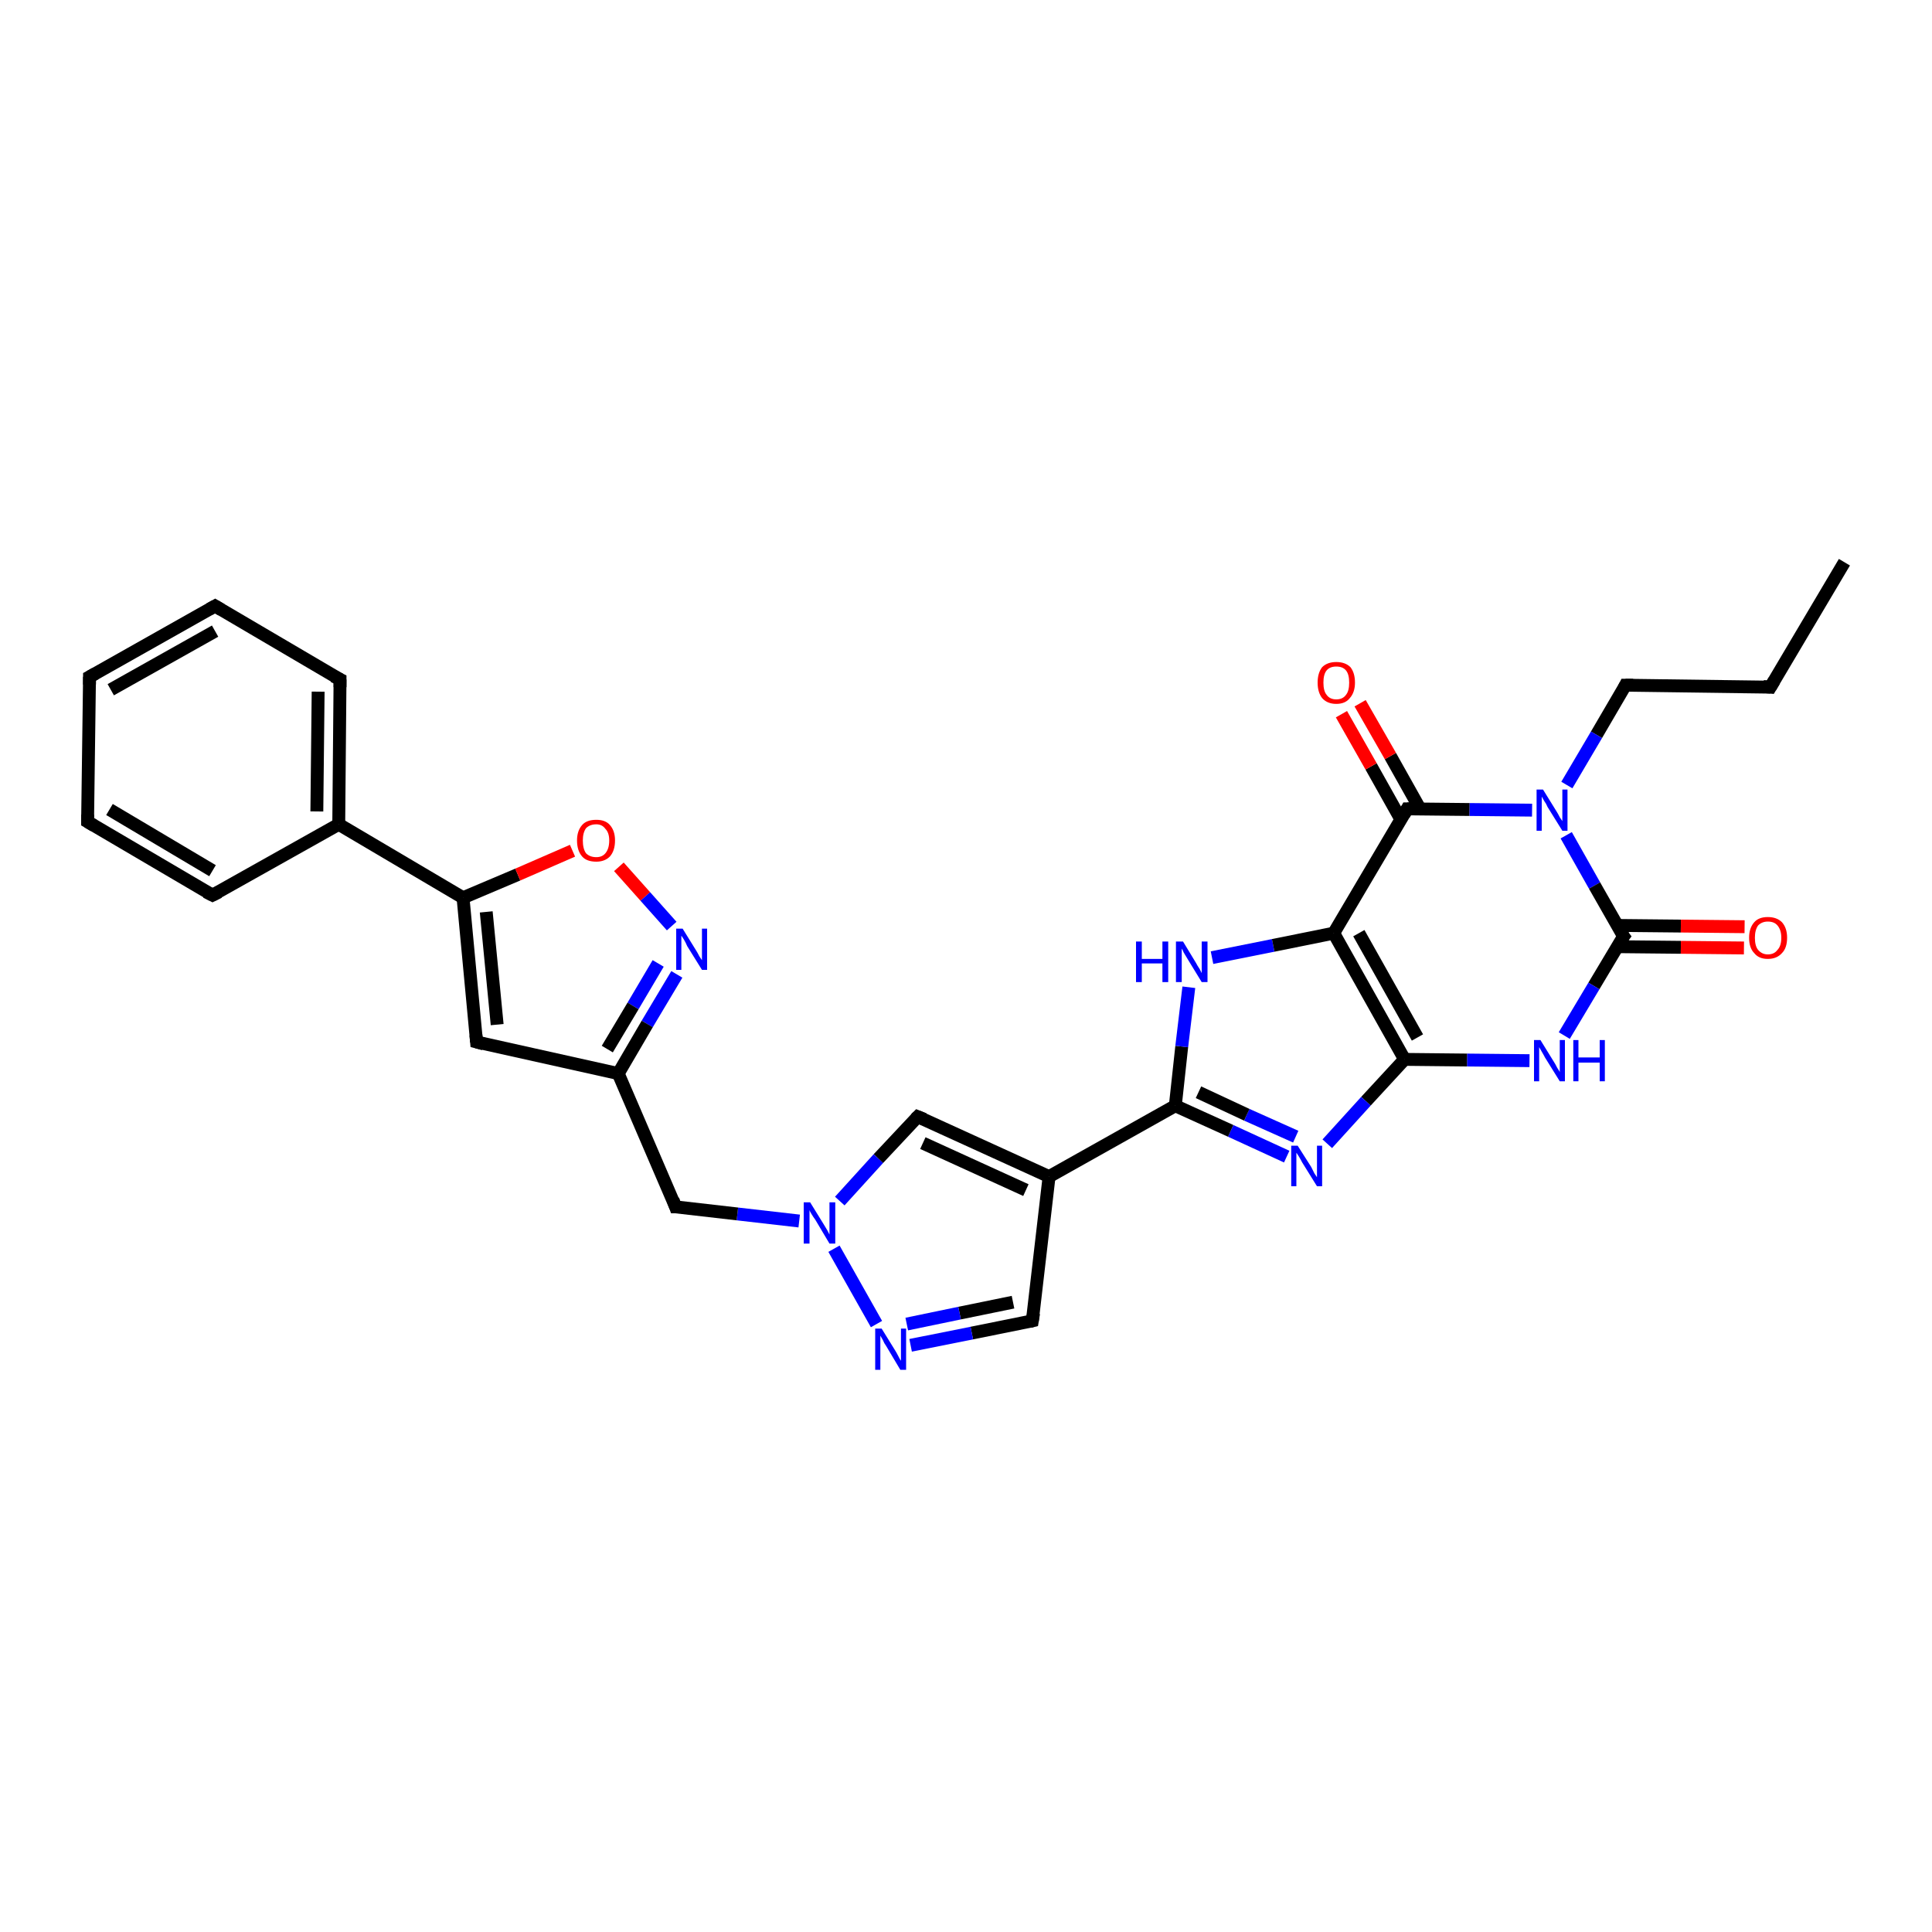 <?xml version='1.0' encoding='iso-8859-1'?>
<svg version='1.1' baseProfile='full'
              xmlns='http://www.w3.org/2000/svg'
                      xmlns:rdkit='http://www.rdkit.org/xml'
                      xmlns:xlink='http://www.w3.org/1999/xlink'
                  xml:space='preserve'
width='300px' height='300px' viewBox='0 0 300 300'>
<!-- END OF HEADER -->
<rect style='opacity:1.0;fill:#FFFFFF;stroke:none' width='300.0' height='300.0' x='0.0' y='0.0'> </rect>
<path class='bond-0 atom-0 atom-1' d='M 286.4,87.3 L 274.9,106.7' style='fill:none;fill-rule:evenodd;stroke:#000000;stroke-width:2.0px;stroke-linecap:butt;stroke-linejoin:miter;stroke-opacity:1' />
<path class='bond-1 atom-1 atom-2' d='M 274.9,106.7 L 252.4,106.4' style='fill:none;fill-rule:evenodd;stroke:#000000;stroke-width:2.0px;stroke-linecap:butt;stroke-linejoin:miter;stroke-opacity:1' />
<path class='bond-2 atom-2 atom-3' d='M 252.4,106.4 L 247.9,114.1' style='fill:none;fill-rule:evenodd;stroke:#000000;stroke-width:2.0px;stroke-linecap:butt;stroke-linejoin:miter;stroke-opacity:1' />
<path class='bond-2 atom-2 atom-3' d='M 247.9,114.1 L 243.3,121.9' style='fill:none;fill-rule:evenodd;stroke:#0000FF;stroke-width:2.0px;stroke-linecap:butt;stroke-linejoin:miter;stroke-opacity:1' />
<path class='bond-3 atom-3 atom-4' d='M 243.2,129.7 L 247.6,137.5' style='fill:none;fill-rule:evenodd;stroke:#0000FF;stroke-width:2.0px;stroke-linecap:butt;stroke-linejoin:miter;stroke-opacity:1' />
<path class='bond-3 atom-3 atom-4' d='M 247.6,137.5 L 252.1,145.4' style='fill:none;fill-rule:evenodd;stroke:#000000;stroke-width:2.0px;stroke-linecap:butt;stroke-linejoin:miter;stroke-opacity:1' />
<path class='bond-4 atom-4 atom-5' d='M 251.1,147.0 L 261.0,147.1' style='fill:none;fill-rule:evenodd;stroke:#000000;stroke-width:2.0px;stroke-linecap:butt;stroke-linejoin:miter;stroke-opacity:1' />
<path class='bond-4 atom-4 atom-5' d='M 261.0,147.1 L 270.8,147.2' style='fill:none;fill-rule:evenodd;stroke:#FF0000;stroke-width:2.0px;stroke-linecap:butt;stroke-linejoin:miter;stroke-opacity:1' />
<path class='bond-4 atom-4 atom-5' d='M 251.1,143.7 L 261.0,143.8' style='fill:none;fill-rule:evenodd;stroke:#000000;stroke-width:2.0px;stroke-linecap:butt;stroke-linejoin:miter;stroke-opacity:1' />
<path class='bond-4 atom-4 atom-5' d='M 261.0,143.8 L 270.9,143.9' style='fill:none;fill-rule:evenodd;stroke:#FF0000;stroke-width:2.0px;stroke-linecap:butt;stroke-linejoin:miter;stroke-opacity:1' />
<path class='bond-5 atom-4 atom-6' d='M 252.1,145.4 L 247.5,153.1' style='fill:none;fill-rule:evenodd;stroke:#000000;stroke-width:2.0px;stroke-linecap:butt;stroke-linejoin:miter;stroke-opacity:1' />
<path class='bond-5 atom-4 atom-6' d='M 247.5,153.1 L 242.9,160.8' style='fill:none;fill-rule:evenodd;stroke:#0000FF;stroke-width:2.0px;stroke-linecap:butt;stroke-linejoin:miter;stroke-opacity:1' />
<path class='bond-6 atom-6 atom-7' d='M 237.5,164.7 L 227.8,164.6' style='fill:none;fill-rule:evenodd;stroke:#0000FF;stroke-width:2.0px;stroke-linecap:butt;stroke-linejoin:miter;stroke-opacity:1' />
<path class='bond-6 atom-6 atom-7' d='M 227.8,164.6 L 218.1,164.5' style='fill:none;fill-rule:evenodd;stroke:#000000;stroke-width:2.0px;stroke-linecap:butt;stroke-linejoin:miter;stroke-opacity:1' />
<path class='bond-7 atom-7 atom-8' d='M 218.1,164.5 L 212.1,171.0' style='fill:none;fill-rule:evenodd;stroke:#000000;stroke-width:2.0px;stroke-linecap:butt;stroke-linejoin:miter;stroke-opacity:1' />
<path class='bond-7 atom-7 atom-8' d='M 212.1,171.0 L 206.1,177.6' style='fill:none;fill-rule:evenodd;stroke:#0000FF;stroke-width:2.0px;stroke-linecap:butt;stroke-linejoin:miter;stroke-opacity:1' />
<path class='bond-8 atom-8 atom-9' d='M 199.8,179.6 L 191.1,175.6' style='fill:none;fill-rule:evenodd;stroke:#0000FF;stroke-width:2.0px;stroke-linecap:butt;stroke-linejoin:miter;stroke-opacity:1' />
<path class='bond-8 atom-8 atom-9' d='M 191.1,175.6 L 182.5,171.7' style='fill:none;fill-rule:evenodd;stroke:#000000;stroke-width:2.0px;stroke-linecap:butt;stroke-linejoin:miter;stroke-opacity:1' />
<path class='bond-8 atom-8 atom-9' d='M 201.2,176.5 L 193.6,173.1' style='fill:none;fill-rule:evenodd;stroke:#0000FF;stroke-width:2.0px;stroke-linecap:butt;stroke-linejoin:miter;stroke-opacity:1' />
<path class='bond-8 atom-8 atom-9' d='M 193.6,173.1 L 186.1,169.6' style='fill:none;fill-rule:evenodd;stroke:#000000;stroke-width:2.0px;stroke-linecap:butt;stroke-linejoin:miter;stroke-opacity:1' />
<path class='bond-9 atom-9 atom-10' d='M 182.5,171.7 L 183.5,162.5' style='fill:none;fill-rule:evenodd;stroke:#000000;stroke-width:2.0px;stroke-linecap:butt;stroke-linejoin:miter;stroke-opacity:1' />
<path class='bond-9 atom-9 atom-10' d='M 183.5,162.5 L 184.6,153.3' style='fill:none;fill-rule:evenodd;stroke:#0000FF;stroke-width:2.0px;stroke-linecap:butt;stroke-linejoin:miter;stroke-opacity:1' />
<path class='bond-10 atom-10 atom-11' d='M 188.2,148.7 L 197.7,146.8' style='fill:none;fill-rule:evenodd;stroke:#0000FF;stroke-width:2.0px;stroke-linecap:butt;stroke-linejoin:miter;stroke-opacity:1' />
<path class='bond-10 atom-10 atom-11' d='M 197.7,146.8 L 207.1,144.9' style='fill:none;fill-rule:evenodd;stroke:#000000;stroke-width:2.0px;stroke-linecap:butt;stroke-linejoin:miter;stroke-opacity:1' />
<path class='bond-11 atom-11 atom-12' d='M 207.1,144.9 L 218.5,125.6' style='fill:none;fill-rule:evenodd;stroke:#000000;stroke-width:2.0px;stroke-linecap:butt;stroke-linejoin:miter;stroke-opacity:1' />
<path class='bond-12 atom-12 atom-13' d='M 220.5,125.6 L 215.9,117.4' style='fill:none;fill-rule:evenodd;stroke:#000000;stroke-width:2.0px;stroke-linecap:butt;stroke-linejoin:miter;stroke-opacity:1' />
<path class='bond-12 atom-12 atom-13' d='M 215.9,117.4 L 211.2,109.2' style='fill:none;fill-rule:evenodd;stroke:#FF0000;stroke-width:2.0px;stroke-linecap:butt;stroke-linejoin:miter;stroke-opacity:1' />
<path class='bond-12 atom-12 atom-13' d='M 217.5,127.2 L 212.9,119.0' style='fill:none;fill-rule:evenodd;stroke:#000000;stroke-width:2.0px;stroke-linecap:butt;stroke-linejoin:miter;stroke-opacity:1' />
<path class='bond-12 atom-12 atom-13' d='M 212.9,119.0 L 208.3,110.9' style='fill:none;fill-rule:evenodd;stroke:#FF0000;stroke-width:2.0px;stroke-linecap:butt;stroke-linejoin:miter;stroke-opacity:1' />
<path class='bond-13 atom-9 atom-14' d='M 182.5,171.7 L 162.9,182.7' style='fill:none;fill-rule:evenodd;stroke:#000000;stroke-width:2.0px;stroke-linecap:butt;stroke-linejoin:miter;stroke-opacity:1' />
<path class='bond-14 atom-14 atom-15' d='M 162.9,182.7 L 160.3,205.1' style='fill:none;fill-rule:evenodd;stroke:#000000;stroke-width:2.0px;stroke-linecap:butt;stroke-linejoin:miter;stroke-opacity:1' />
<path class='bond-15 atom-15 atom-16' d='M 160.3,205.1 L 150.9,207.0' style='fill:none;fill-rule:evenodd;stroke:#000000;stroke-width:2.0px;stroke-linecap:butt;stroke-linejoin:miter;stroke-opacity:1' />
<path class='bond-15 atom-15 atom-16' d='M 150.9,207.0 L 141.4,208.9' style='fill:none;fill-rule:evenodd;stroke:#0000FF;stroke-width:2.0px;stroke-linecap:butt;stroke-linejoin:miter;stroke-opacity:1' />
<path class='bond-15 atom-15 atom-16' d='M 157.3,202.2 L 149.0,203.9' style='fill:none;fill-rule:evenodd;stroke:#000000;stroke-width:2.0px;stroke-linecap:butt;stroke-linejoin:miter;stroke-opacity:1' />
<path class='bond-15 atom-15 atom-16' d='M 149.0,203.9 L 140.8,205.6' style='fill:none;fill-rule:evenodd;stroke:#0000FF;stroke-width:2.0px;stroke-linecap:butt;stroke-linejoin:miter;stroke-opacity:1' />
<path class='bond-16 atom-16 atom-17' d='M 136.1,205.6 L 129.5,193.9' style='fill:none;fill-rule:evenodd;stroke:#0000FF;stroke-width:2.0px;stroke-linecap:butt;stroke-linejoin:miter;stroke-opacity:1' />
<path class='bond-17 atom-17 atom-18' d='M 124.1,189.6 L 114.5,188.5' style='fill:none;fill-rule:evenodd;stroke:#0000FF;stroke-width:2.0px;stroke-linecap:butt;stroke-linejoin:miter;stroke-opacity:1' />
<path class='bond-17 atom-17 atom-18' d='M 114.5,188.5 L 104.9,187.4' style='fill:none;fill-rule:evenodd;stroke:#000000;stroke-width:2.0px;stroke-linecap:butt;stroke-linejoin:miter;stroke-opacity:1' />
<path class='bond-18 atom-18 atom-19' d='M 104.9,187.4 L 96.0,166.7' style='fill:none;fill-rule:evenodd;stroke:#000000;stroke-width:2.0px;stroke-linecap:butt;stroke-linejoin:miter;stroke-opacity:1' />
<path class='bond-19 atom-19 atom-20' d='M 96.0,166.7 L 74.0,161.8' style='fill:none;fill-rule:evenodd;stroke:#000000;stroke-width:2.0px;stroke-linecap:butt;stroke-linejoin:miter;stroke-opacity:1' />
<path class='bond-20 atom-20 atom-21' d='M 74.0,161.8 L 71.9,139.4' style='fill:none;fill-rule:evenodd;stroke:#000000;stroke-width:2.0px;stroke-linecap:butt;stroke-linejoin:miter;stroke-opacity:1' />
<path class='bond-20 atom-20 atom-21' d='M 77.2,159.1 L 75.5,141.6' style='fill:none;fill-rule:evenodd;stroke:#000000;stroke-width:2.0px;stroke-linecap:butt;stroke-linejoin:miter;stroke-opacity:1' />
<path class='bond-21 atom-21 atom-22' d='M 71.9,139.4 L 80.4,135.8' style='fill:none;fill-rule:evenodd;stroke:#000000;stroke-width:2.0px;stroke-linecap:butt;stroke-linejoin:miter;stroke-opacity:1' />
<path class='bond-21 atom-21 atom-22' d='M 80.4,135.8 L 88.9,132.1' style='fill:none;fill-rule:evenodd;stroke:#FF0000;stroke-width:2.0px;stroke-linecap:butt;stroke-linejoin:miter;stroke-opacity:1' />
<path class='bond-22 atom-22 atom-23' d='M 96.1,134.6 L 100.2,139.2' style='fill:none;fill-rule:evenodd;stroke:#FF0000;stroke-width:2.0px;stroke-linecap:butt;stroke-linejoin:miter;stroke-opacity:1' />
<path class='bond-22 atom-22 atom-23' d='M 100.2,139.2 L 104.3,143.8' style='fill:none;fill-rule:evenodd;stroke:#0000FF;stroke-width:2.0px;stroke-linecap:butt;stroke-linejoin:miter;stroke-opacity:1' />
<path class='bond-23 atom-21 atom-24' d='M 71.9,139.4 L 52.6,128.0' style='fill:none;fill-rule:evenodd;stroke:#000000;stroke-width:2.0px;stroke-linecap:butt;stroke-linejoin:miter;stroke-opacity:1' />
<path class='bond-24 atom-24 atom-25' d='M 52.6,128.0 L 52.8,105.5' style='fill:none;fill-rule:evenodd;stroke:#000000;stroke-width:2.0px;stroke-linecap:butt;stroke-linejoin:miter;stroke-opacity:1' />
<path class='bond-24 atom-24 atom-25' d='M 49.2,126.0 L 49.4,107.4' style='fill:none;fill-rule:evenodd;stroke:#000000;stroke-width:2.0px;stroke-linecap:butt;stroke-linejoin:miter;stroke-opacity:1' />
<path class='bond-25 atom-25 atom-26' d='M 52.8,105.5 L 33.4,94.1' style='fill:none;fill-rule:evenodd;stroke:#000000;stroke-width:2.0px;stroke-linecap:butt;stroke-linejoin:miter;stroke-opacity:1' />
<path class='bond-26 atom-26 atom-27' d='M 33.4,94.1 L 13.9,105.1' style='fill:none;fill-rule:evenodd;stroke:#000000;stroke-width:2.0px;stroke-linecap:butt;stroke-linejoin:miter;stroke-opacity:1' />
<path class='bond-26 atom-26 atom-27' d='M 33.4,98.0 L 17.2,107.1' style='fill:none;fill-rule:evenodd;stroke:#000000;stroke-width:2.0px;stroke-linecap:butt;stroke-linejoin:miter;stroke-opacity:1' />
<path class='bond-27 atom-27 atom-28' d='M 13.9,105.1 L 13.6,127.6' style='fill:none;fill-rule:evenodd;stroke:#000000;stroke-width:2.0px;stroke-linecap:butt;stroke-linejoin:miter;stroke-opacity:1' />
<path class='bond-28 atom-28 atom-29' d='M 13.6,127.6 L 33.0,139.0' style='fill:none;fill-rule:evenodd;stroke:#000000;stroke-width:2.0px;stroke-linecap:butt;stroke-linejoin:miter;stroke-opacity:1' />
<path class='bond-28 atom-28 atom-29' d='M 17.0,125.7 L 33.0,135.2' style='fill:none;fill-rule:evenodd;stroke:#000000;stroke-width:2.0px;stroke-linecap:butt;stroke-linejoin:miter;stroke-opacity:1' />
<path class='bond-29 atom-17 atom-30' d='M 130.4,186.5 L 136.4,179.9' style='fill:none;fill-rule:evenodd;stroke:#0000FF;stroke-width:2.0px;stroke-linecap:butt;stroke-linejoin:miter;stroke-opacity:1' />
<path class='bond-29 atom-17 atom-30' d='M 136.4,179.9 L 142.5,173.4' style='fill:none;fill-rule:evenodd;stroke:#000000;stroke-width:2.0px;stroke-linecap:butt;stroke-linejoin:miter;stroke-opacity:1' />
<path class='bond-30 atom-12 atom-3' d='M 218.5,125.6 L 228.2,125.7' style='fill:none;fill-rule:evenodd;stroke:#000000;stroke-width:2.0px;stroke-linecap:butt;stroke-linejoin:miter;stroke-opacity:1' />
<path class='bond-30 atom-12 atom-3' d='M 228.2,125.7 L 237.9,125.8' style='fill:none;fill-rule:evenodd;stroke:#0000FF;stroke-width:2.0px;stroke-linecap:butt;stroke-linejoin:miter;stroke-opacity:1' />
<path class='bond-31 atom-30 atom-14' d='M 142.5,173.4 L 162.9,182.7' style='fill:none;fill-rule:evenodd;stroke:#000000;stroke-width:2.0px;stroke-linecap:butt;stroke-linejoin:miter;stroke-opacity:1' />
<path class='bond-31 atom-30 atom-14' d='M 143.3,177.5 L 159.3,184.8' style='fill:none;fill-rule:evenodd;stroke:#000000;stroke-width:2.0px;stroke-linecap:butt;stroke-linejoin:miter;stroke-opacity:1' />
<path class='bond-32 atom-11 atom-7' d='M 207.1,144.9 L 218.1,164.5' style='fill:none;fill-rule:evenodd;stroke:#000000;stroke-width:2.0px;stroke-linecap:butt;stroke-linejoin:miter;stroke-opacity:1' />
<path class='bond-32 atom-11 atom-7' d='M 211.0,144.9 L 220.1,161.1' style='fill:none;fill-rule:evenodd;stroke:#000000;stroke-width:2.0px;stroke-linecap:butt;stroke-linejoin:miter;stroke-opacity:1' />
<path class='bond-33 atom-23 atom-19' d='M 105.1,151.3 L 100.5,159.0' style='fill:none;fill-rule:evenodd;stroke:#0000FF;stroke-width:2.0px;stroke-linecap:butt;stroke-linejoin:miter;stroke-opacity:1' />
<path class='bond-33 atom-23 atom-19' d='M 100.5,159.0 L 96.0,166.7' style='fill:none;fill-rule:evenodd;stroke:#000000;stroke-width:2.0px;stroke-linecap:butt;stroke-linejoin:miter;stroke-opacity:1' />
<path class='bond-33 atom-23 atom-19' d='M 102.2,149.6 L 98.3,156.2' style='fill:none;fill-rule:evenodd;stroke:#0000FF;stroke-width:2.0px;stroke-linecap:butt;stroke-linejoin:miter;stroke-opacity:1' />
<path class='bond-33 atom-23 atom-19' d='M 98.3,156.2 L 94.3,162.9' style='fill:none;fill-rule:evenodd;stroke:#000000;stroke-width:2.0px;stroke-linecap:butt;stroke-linejoin:miter;stroke-opacity:1' />
<path class='bond-34 atom-29 atom-24' d='M 33.0,139.0 L 52.6,128.0' style='fill:none;fill-rule:evenodd;stroke:#000000;stroke-width:2.0px;stroke-linecap:butt;stroke-linejoin:miter;stroke-opacity:1' />
<path d='M 275.5,105.7 L 274.9,106.7 L 273.8,106.6' style='fill:none;stroke:#000000;stroke-width:2.0px;stroke-linecap:butt;stroke-linejoin:miter;stroke-opacity:1;' />
<path d='M 253.6,106.4 L 252.4,106.4 L 252.2,106.8' style='fill:none;stroke:#000000;stroke-width:2.0px;stroke-linecap:butt;stroke-linejoin:miter;stroke-opacity:1;' />
<path d='M 251.8,145.0 L 252.1,145.4 L 251.8,145.8' style='fill:none;stroke:#000000;stroke-width:2.0px;stroke-linecap:butt;stroke-linejoin:miter;stroke-opacity:1;' />
<path d='M 218.0,126.5 L 218.5,125.6 L 219.0,125.6' style='fill:none;stroke:#000000;stroke-width:2.0px;stroke-linecap:butt;stroke-linejoin:miter;stroke-opacity:1;' />
<path d='M 160.5,203.9 L 160.3,205.1 L 159.9,205.2' style='fill:none;stroke:#000000;stroke-width:2.0px;stroke-linecap:butt;stroke-linejoin:miter;stroke-opacity:1;' />
<path d='M 105.4,187.4 L 104.9,187.4 L 104.5,186.3' style='fill:none;stroke:#000000;stroke-width:2.0px;stroke-linecap:butt;stroke-linejoin:miter;stroke-opacity:1;' />
<path d='M 75.1,162.1 L 74.0,161.8 L 73.9,160.7' style='fill:none;stroke:#000000;stroke-width:2.0px;stroke-linecap:butt;stroke-linejoin:miter;stroke-opacity:1;' />
<path d='M 52.8,106.7 L 52.8,105.5 L 51.8,105.0' style='fill:none;stroke:#000000;stroke-width:2.0px;stroke-linecap:butt;stroke-linejoin:miter;stroke-opacity:1;' />
<path d='M 34.4,94.7 L 33.4,94.1 L 32.5,94.6' style='fill:none;stroke:#000000;stroke-width:2.0px;stroke-linecap:butt;stroke-linejoin:miter;stroke-opacity:1;' />
<path d='M 14.8,104.6 L 13.9,105.1 L 13.9,106.3' style='fill:none;stroke:#000000;stroke-width:2.0px;stroke-linecap:butt;stroke-linejoin:miter;stroke-opacity:1;' />
<path d='M 13.6,126.5 L 13.6,127.6 L 14.6,128.2' style='fill:none;stroke:#000000;stroke-width:2.0px;stroke-linecap:butt;stroke-linejoin:miter;stroke-opacity:1;' />
<path d='M 32.0,138.5 L 33.0,139.0 L 34.0,138.5' style='fill:none;stroke:#000000;stroke-width:2.0px;stroke-linecap:butt;stroke-linejoin:miter;stroke-opacity:1;' />
<path d='M 142.2,173.7 L 142.5,173.4 L 143.5,173.8' style='fill:none;stroke:#000000;stroke-width:2.0px;stroke-linecap:butt;stroke-linejoin:miter;stroke-opacity:1;' />
<path class='atom-3' d='M 239.6 122.6
L 241.7 126.0
Q 241.9 126.3, 242.2 126.9
Q 242.6 127.5, 242.6 127.5
L 242.6 122.6
L 243.4 122.6
L 243.4 129.0
L 242.6 129.0
L 240.3 125.3
Q 240.1 124.8, 239.8 124.4
Q 239.5 123.9, 239.4 123.7
L 239.4 129.0
L 238.6 129.0
L 238.6 122.6
L 239.6 122.6
' fill='#0000FF'/>
<path class='atom-5' d='M 271.6 145.6
Q 271.6 144.1, 272.4 143.2
Q 273.1 142.4, 274.5 142.4
Q 275.9 142.4, 276.7 143.2
Q 277.5 144.1, 277.5 145.6
Q 277.5 147.2, 276.7 148.0
Q 275.9 148.9, 274.5 148.9
Q 273.1 148.9, 272.4 148.0
Q 271.6 147.2, 271.6 145.6
M 274.5 148.2
Q 275.5 148.2, 276.0 147.5
Q 276.6 146.9, 276.6 145.6
Q 276.6 144.4, 276.0 143.7
Q 275.5 143.1, 274.5 143.1
Q 273.6 143.1, 273.0 143.7
Q 272.5 144.4, 272.5 145.6
Q 272.5 146.9, 273.0 147.5
Q 273.6 148.2, 274.5 148.2
' fill='#FF0000'/>
<path class='atom-6' d='M 239.2 161.5
L 241.3 164.9
Q 241.5 165.2, 241.8 165.8
Q 242.2 166.4, 242.2 166.5
L 242.2 161.5
L 243.0 161.5
L 243.0 167.9
L 242.2 167.9
L 239.9 164.2
Q 239.7 163.8, 239.4 163.3
Q 239.1 162.8, 239.0 162.6
L 239.0 167.9
L 238.2 167.9
L 238.2 161.5
L 239.2 161.5
' fill='#0000FF'/>
<path class='atom-6' d='M 244.3 161.5
L 245.1 161.5
L 245.1 164.2
L 248.4 164.2
L 248.4 161.5
L 249.2 161.5
L 249.2 167.9
L 248.4 167.9
L 248.4 165.0
L 245.1 165.0
L 245.1 167.9
L 244.3 167.9
L 244.3 161.5
' fill='#0000FF'/>
<path class='atom-8' d='M 201.5 177.9
L 203.6 181.2
Q 203.8 181.6, 204.1 182.2
Q 204.5 182.8, 204.5 182.8
L 204.5 177.9
L 205.3 177.9
L 205.3 184.2
L 204.5 184.2
L 202.2 180.5
Q 202.0 180.1, 201.7 179.6
Q 201.4 179.1, 201.3 179.0
L 201.3 184.2
L 200.5 184.2
L 200.5 177.9
L 201.5 177.9
' fill='#0000FF'/>
<path class='atom-10' d='M 176.4 146.2
L 177.3 146.2
L 177.3 148.9
L 180.5 148.9
L 180.5 146.2
L 181.4 146.2
L 181.4 152.5
L 180.5 152.5
L 180.5 149.6
L 177.3 149.6
L 177.3 152.5
L 176.4 152.5
L 176.4 146.2
' fill='#0000FF'/>
<path class='atom-10' d='M 183.7 146.2
L 185.7 149.5
Q 185.9 149.9, 186.3 150.5
Q 186.6 151.1, 186.6 151.1
L 186.6 146.2
L 187.5 146.2
L 187.5 152.5
L 186.6 152.5
L 184.4 148.9
Q 184.1 148.4, 183.8 147.9
Q 183.6 147.4, 183.5 147.3
L 183.5 152.5
L 182.6 152.5
L 182.6 146.2
L 183.7 146.2
' fill='#0000FF'/>
<path class='atom-13' d='M 204.6 106.0
Q 204.6 104.5, 205.3 103.6
Q 206.1 102.8, 207.5 102.8
Q 208.9 102.8, 209.7 103.6
Q 210.4 104.5, 210.4 106.0
Q 210.4 107.5, 209.6 108.4
Q 208.9 109.3, 207.5 109.3
Q 206.1 109.3, 205.3 108.4
Q 204.6 107.5, 204.6 106.0
M 207.5 108.6
Q 208.5 108.6, 209.0 107.9
Q 209.5 107.3, 209.5 106.0
Q 209.5 104.7, 209.0 104.1
Q 208.5 103.5, 207.5 103.5
Q 206.5 103.5, 206.0 104.1
Q 205.5 104.7, 205.5 106.0
Q 205.5 107.3, 206.0 107.9
Q 206.5 108.6, 207.5 108.6
' fill='#FF0000'/>
<path class='atom-16' d='M 136.9 206.3
L 139.0 209.7
Q 139.2 210.0, 139.5 210.6
Q 139.8 211.2, 139.9 211.3
L 139.9 206.3
L 140.7 206.3
L 140.7 212.7
L 139.8 212.7
L 137.6 209.0
Q 137.3 208.6, 137.1 208.1
Q 136.8 207.6, 136.7 207.4
L 136.7 212.7
L 135.9 212.7
L 135.9 206.3
L 136.9 206.3
' fill='#0000FF'/>
<path class='atom-17' d='M 125.8 186.7
L 127.9 190.1
Q 128.1 190.4, 128.5 191.1
Q 128.8 191.7, 128.8 191.7
L 128.8 186.7
L 129.7 186.7
L 129.7 193.1
L 128.8 193.1
L 126.6 189.4
Q 126.3 189.0, 126.0 188.5
Q 125.7 188.0, 125.7 187.9
L 125.7 193.1
L 124.8 193.1
L 124.8 186.7
L 125.8 186.7
' fill='#0000FF'/>
<path class='atom-22' d='M 89.6 130.5
Q 89.6 129.0, 90.4 128.1
Q 91.1 127.3, 92.6 127.3
Q 94.0 127.3, 94.7 128.1
Q 95.5 129.0, 95.5 130.5
Q 95.5 132.1, 94.7 133.0
Q 93.9 133.8, 92.6 133.8
Q 91.1 133.8, 90.4 133.0
Q 89.6 132.1, 89.6 130.5
M 92.6 133.1
Q 93.5 133.1, 94.0 132.5
Q 94.6 131.8, 94.6 130.5
Q 94.6 129.3, 94.0 128.7
Q 93.5 128.0, 92.6 128.0
Q 91.6 128.0, 91.0 128.6
Q 90.5 129.3, 90.5 130.5
Q 90.5 131.8, 91.0 132.5
Q 91.6 133.1, 92.6 133.1
' fill='#FF0000'/>
<path class='atom-23' d='M 106.0 144.2
L 108.1 147.6
Q 108.3 147.9, 108.6 148.5
Q 109.0 149.1, 109.0 149.1
L 109.0 144.2
L 109.8 144.2
L 109.8 150.6
L 109.0 150.6
L 106.7 146.9
Q 106.5 146.4, 106.2 145.9
Q 105.9 145.4, 105.8 145.3
L 105.8 150.6
L 105.0 150.6
L 105.0 144.2
L 106.0 144.2
' fill='#0000FF'/>
</svg>

